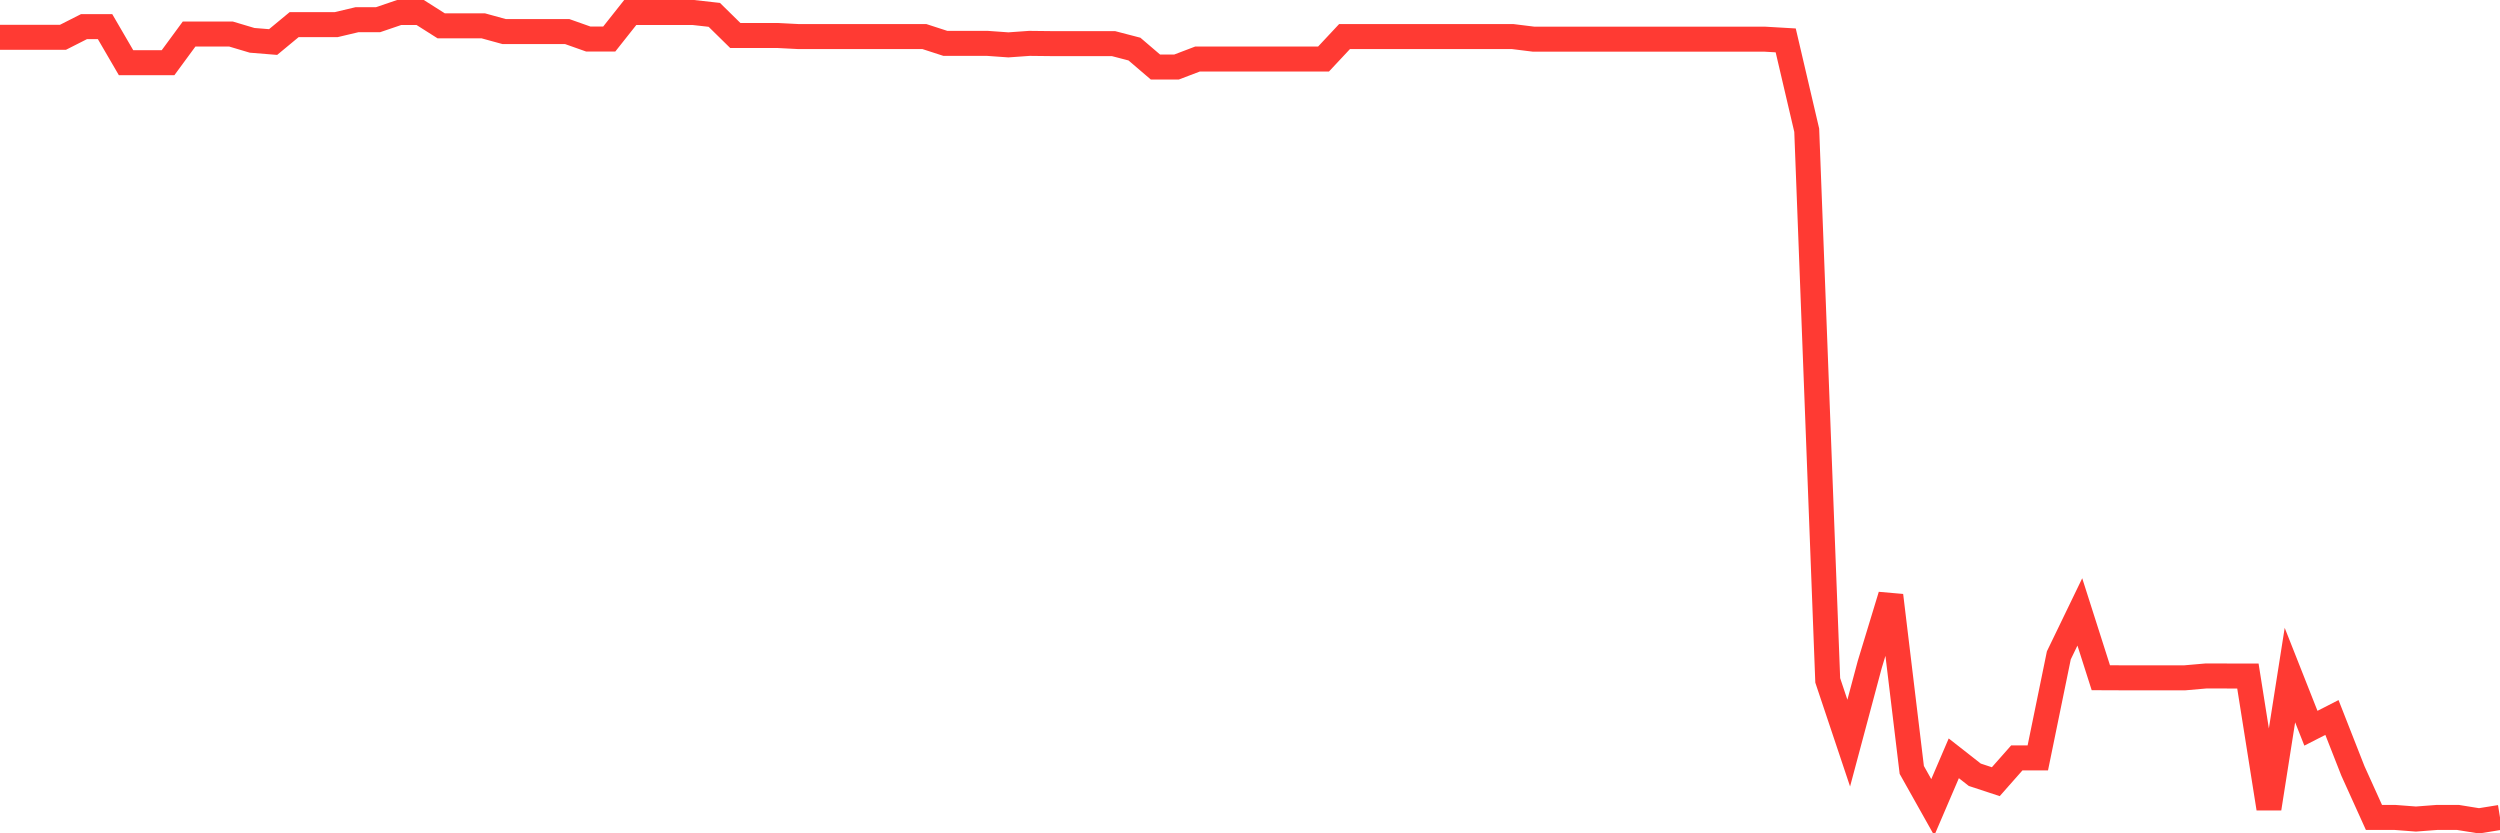 <svg
  xmlns="http://www.w3.org/2000/svg"
  xmlns:xlink="http://www.w3.org/1999/xlink"
  width="120"
  height="40"
  viewBox="0 0 120 40"
  preserveAspectRatio="none"
>
  <polyline
    points="0,1.789 1.008,1.789 2.017,1.789 3.025,1.789 4.034,1.277 5.042,1.277 6.05,3.009 7.059,3.009 8.067,3.009 9.076,1.635 10.084,1.635 11.092,1.635 12.101,1.936 13.109,2.018 14.118,1.183 15.126,1.183 16.134,1.183 17.143,0.944 18.151,0.944 19.16,0.6 20.168,0.6 21.176,1.239 22.185,1.239 23.193,1.239 24.202,1.516 25.21,1.516 26.218,1.516 27.227,1.516 28.235,1.873 29.244,1.873 30.252,0.6 31.261,0.6 32.269,0.6 33.277,0.6 34.286,0.713 35.294,1.703 36.303,1.703 37.311,1.703 38.319,1.755 39.328,1.755 40.336,1.755 41.345,1.755 42.353,1.755 43.361,1.755 44.37,1.755 45.378,2.082 46.387,2.082 47.395,2.082 48.403,2.154 49.412,2.082 50.42,2.093 51.429,2.093 52.437,2.093 53.445,2.093 54.454,2.356 55.462,3.218 56.471,3.218 57.479,2.834 58.487,2.834 59.496,2.834 60.504,2.834 61.513,2.834 62.521,2.834 63.529,2.834 64.538,1.755 65.546,1.755 66.555,1.755 67.563,1.755 68.571,1.755 69.58,1.755 70.588,1.755 71.597,1.755 72.605,1.755 73.613,1.88 74.622,1.88 75.63,1.88 76.639,1.88 77.647,1.88 78.655,1.88 79.664,1.88 80.672,1.88 81.681,1.88 82.689,1.88 83.697,1.88 84.706,1.88 85.714,1.939 86.723,6.253 87.731,32.658 88.739,35.669 89.748,31.895 90.756,28.581 91.765,36.956 92.773,38.752 93.782,36.399 94.79,37.189 95.798,37.521 96.807,36.379 97.815,36.379 98.824,31.457 99.832,29.372 100.84,32.531 101.849,32.535 102.857,32.535 103.866,32.535 104.874,32.535 105.882,32.447 106.891,32.448 107.899,32.448 108.908,38.81 109.916,32.404 110.924,34.955 111.933,34.439 112.941,37.007 113.95,39.237 114.958,39.237 115.966,39.314 116.975,39.237 117.983,39.237 118.992,39.4 120,39.237"
    fill="none"
    stroke="#ff3a33"
    stroke-width="1.2"
  >
  </polyline>
</svg>